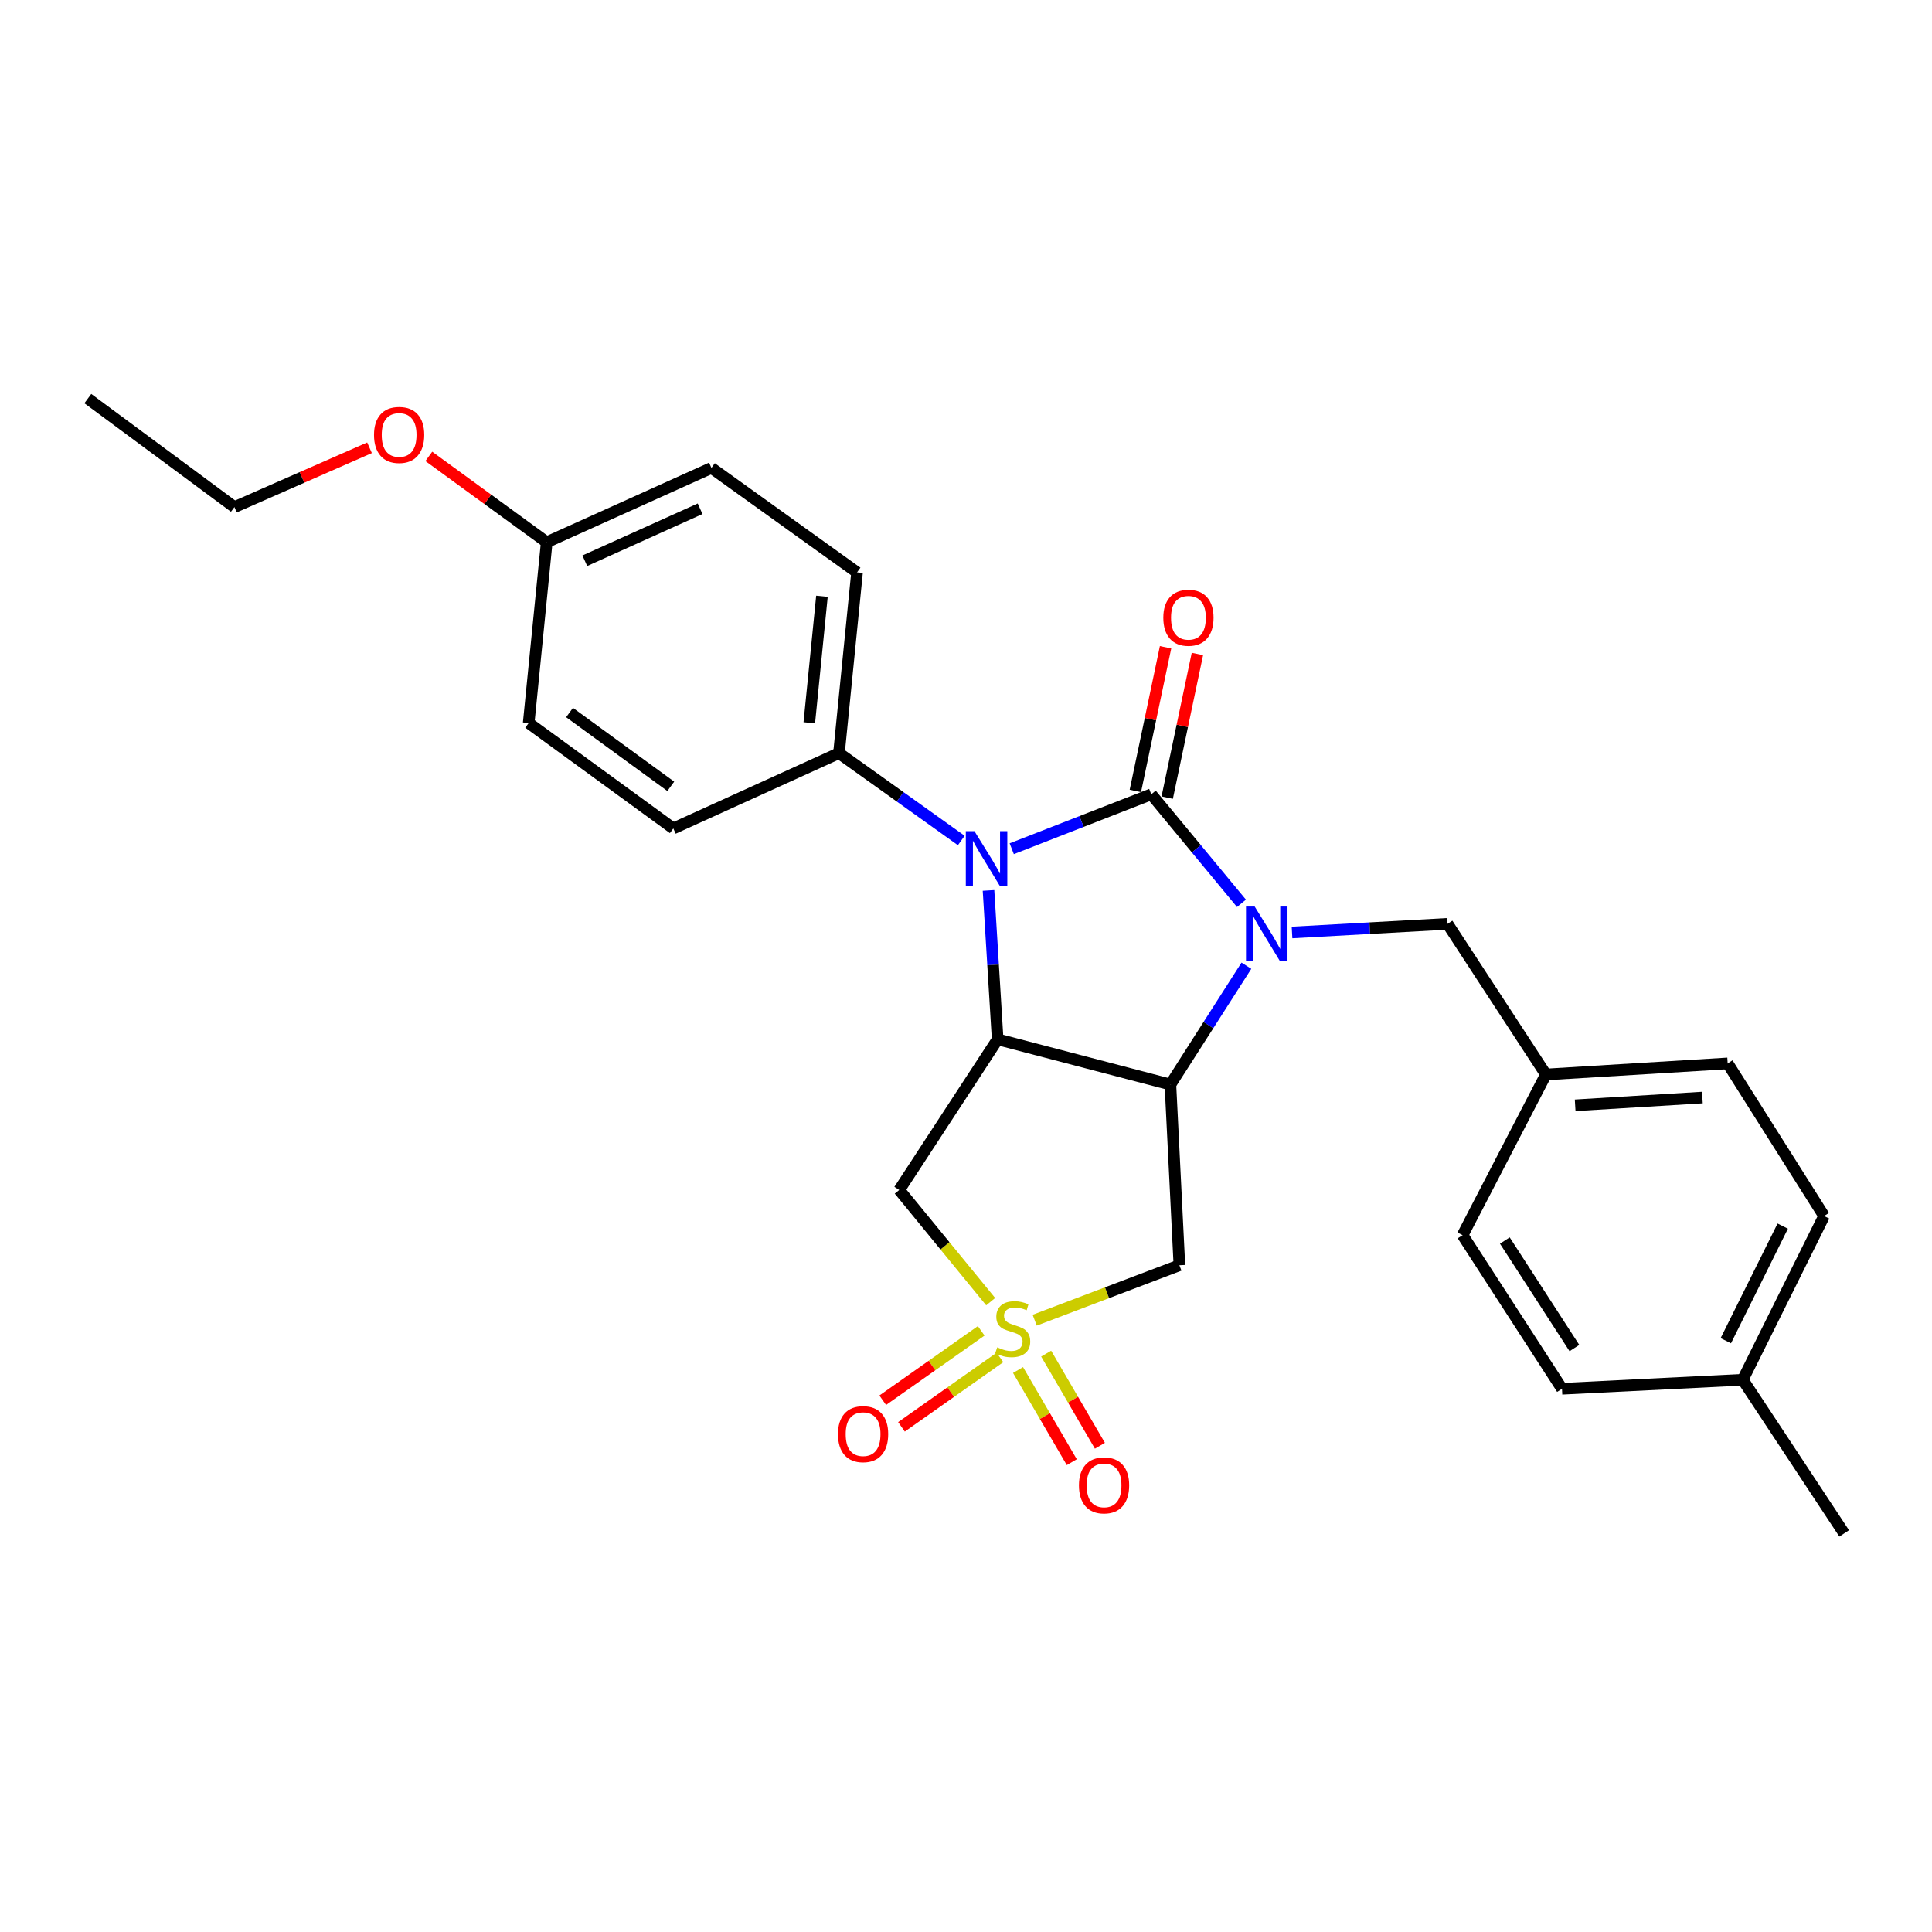 <?xml version='1.0' encoding='iso-8859-1'?>
<svg version='1.1' baseProfile='full'
              xmlns='http://www.w3.org/2000/svg'
                      xmlns:rdkit='http://www.rdkit.org/xml'
                      xmlns:xlink='http://www.w3.org/1999/xlink'
                  xml:space='preserve'
width='1000px' height='1000px' viewBox='0 0 1000 1000'>
<!-- END OF HEADER -->
<rect style='opacity:1.0;fill:#FFFFFF;stroke:none' width='1000' height='1000' x='0' y='0'> </rect>
<path class='bond-0' d='M 595.898,411.122 L 619.241,439.341' style='fill:none;fill-rule:evenodd;stroke:#000000;stroke-width:6px;stroke-linecap:butt;stroke-linejoin:miter;stroke-opacity:1' />
<path class='bond-0' d='M 619.241,439.341 L 642.583,467.56' style='fill:none;fill-rule:evenodd;stroke:#0000FF;stroke-width:6px;stroke-linecap:butt;stroke-linejoin:miter;stroke-opacity:1' />
<path class='bond-2' d='M 595.898,411.122 L 559.784,425.212' style='fill:none;fill-rule:evenodd;stroke:#000000;stroke-width:6px;stroke-linecap:butt;stroke-linejoin:miter;stroke-opacity:1' />
<path class='bond-2' d='M 559.784,425.212 L 523.67,439.303' style='fill:none;fill-rule:evenodd;stroke:#0000FF;stroke-width:6px;stroke-linecap:butt;stroke-linejoin:miter;stroke-opacity:1' />
<path class='bond-9' d='M 604.141,412.855 L 611.96,375.673' style='fill:none;fill-rule:evenodd;stroke:#000000;stroke-width:6px;stroke-linecap:butt;stroke-linejoin:miter;stroke-opacity:1' />
<path class='bond-9' d='M 611.96,375.673 L 619.78,338.491' style='fill:none;fill-rule:evenodd;stroke:#FF0000;stroke-width:6px;stroke-linecap:butt;stroke-linejoin:miter;stroke-opacity:1' />
<path class='bond-9' d='M 587.654,409.388 L 595.474,372.206' style='fill:none;fill-rule:evenodd;stroke:#000000;stroke-width:6px;stroke-linecap:butt;stroke-linejoin:miter;stroke-opacity:1' />
<path class='bond-9' d='M 595.474,372.206 L 603.293,335.024' style='fill:none;fill-rule:evenodd;stroke:#FF0000;stroke-width:6px;stroke-linecap:butt;stroke-linejoin:miter;stroke-opacity:1' />
<path class='bond-3' d='M 645.132,499.851 L 625.466,530.602' style='fill:none;fill-rule:evenodd;stroke:#0000FF;stroke-width:6px;stroke-linecap:butt;stroke-linejoin:miter;stroke-opacity:1' />
<path class='bond-3' d='M 625.466,530.602 L 605.8,561.352' style='fill:none;fill-rule:evenodd;stroke:#000000;stroke-width:6px;stroke-linecap:butt;stroke-linejoin:miter;stroke-opacity:1' />
<path class='bond-8' d='M 668.75,482.651 L 708.993,480.417' style='fill:none;fill-rule:evenodd;stroke:#0000FF;stroke-width:6px;stroke-linecap:butt;stroke-linejoin:miter;stroke-opacity:1' />
<path class='bond-8' d='M 708.993,480.417 L 749.235,478.183' style='fill:none;fill-rule:evenodd;stroke:#000000;stroke-width:6px;stroke-linecap:butt;stroke-linejoin:miter;stroke-opacity:1' />
<path class='bond-1' d='M 512.769,673.736 L 489.107,644.831' style='fill:none;fill-rule:evenodd;stroke:#CCCC00;stroke-width:6px;stroke-linecap:butt;stroke-linejoin:miter;stroke-opacity:1' />
<path class='bond-1' d='M 489.107,644.831 L 465.445,615.927' style='fill:none;fill-rule:evenodd;stroke:#000000;stroke-width:6px;stroke-linecap:butt;stroke-linejoin:miter;stroke-opacity:1' />
<path class='bond-10' d='M 526.938,709.129 L 540.846,732.973' style='fill:none;fill-rule:evenodd;stroke:#CCCC00;stroke-width:6px;stroke-linecap:butt;stroke-linejoin:miter;stroke-opacity:1' />
<path class='bond-10' d='M 540.846,732.973 L 554.753,756.816' style='fill:none;fill-rule:evenodd;stroke:#FF0000;stroke-width:6px;stroke-linecap:butt;stroke-linejoin:miter;stroke-opacity:1' />
<path class='bond-10' d='M 541.491,700.641 L 555.398,724.484' style='fill:none;fill-rule:evenodd;stroke:#CCCC00;stroke-width:6px;stroke-linecap:butt;stroke-linejoin:miter;stroke-opacity:1' />
<path class='bond-10' d='M 555.398,724.484 L 569.306,748.328' style='fill:none;fill-rule:evenodd;stroke:#FF0000;stroke-width:6px;stroke-linecap:butt;stroke-linejoin:miter;stroke-opacity:1' />
<path class='bond-11' d='M 507.865,688.842 L 482.383,706.803' style='fill:none;fill-rule:evenodd;stroke:#CCCC00;stroke-width:6px;stroke-linecap:butt;stroke-linejoin:miter;stroke-opacity:1' />
<path class='bond-11' d='M 482.383,706.803 L 456.9,724.764' style='fill:none;fill-rule:evenodd;stroke:#FF0000;stroke-width:6px;stroke-linecap:butt;stroke-linejoin:miter;stroke-opacity:1' />
<path class='bond-11' d='M 517.571,702.613 L 492.088,720.573' style='fill:none;fill-rule:evenodd;stroke:#CCCC00;stroke-width:6px;stroke-linecap:butt;stroke-linejoin:miter;stroke-opacity:1' />
<path class='bond-11' d='M 492.088,720.573 L 466.606,738.534' style='fill:none;fill-rule:evenodd;stroke:#FF0000;stroke-width:6px;stroke-linecap:butt;stroke-linejoin:miter;stroke-opacity:1' />
<path class='bond-28' d='M 535.554,683.334 L 573.003,669.112' style='fill:none;fill-rule:evenodd;stroke:#CCCC00;stroke-width:6px;stroke-linecap:butt;stroke-linejoin:miter;stroke-opacity:1' />
<path class='bond-28' d='M 573.003,669.112 L 610.452,654.891' style='fill:none;fill-rule:evenodd;stroke:#000000;stroke-width:6px;stroke-linecap:butt;stroke-linejoin:miter;stroke-opacity:1' />
<path class='bond-4' d='M 511.654,460.889 L 514.016,499.421' style='fill:none;fill-rule:evenodd;stroke:#0000FF;stroke-width:6px;stroke-linecap:butt;stroke-linejoin:miter;stroke-opacity:1' />
<path class='bond-4' d='M 514.016,499.421 L 516.379,537.953' style='fill:none;fill-rule:evenodd;stroke:#000000;stroke-width:6px;stroke-linecap:butt;stroke-linejoin:miter;stroke-opacity:1' />
<path class='bond-7' d='M 497.555,435.038 L 465.902,412.429' style='fill:none;fill-rule:evenodd;stroke:#0000FF;stroke-width:6px;stroke-linecap:butt;stroke-linejoin:miter;stroke-opacity:1' />
<path class='bond-7' d='M 465.902,412.429 L 434.249,389.82' style='fill:none;fill-rule:evenodd;stroke:#000000;stroke-width:6px;stroke-linecap:butt;stroke-linejoin:miter;stroke-opacity:1' />
<path class='bond-5' d='M 605.8,561.352 L 610.452,654.891' style='fill:none;fill-rule:evenodd;stroke:#000000;stroke-width:6px;stroke-linecap:butt;stroke-linejoin:miter;stroke-opacity:1' />
<path class='bond-27' d='M 605.8,561.352 L 516.379,537.953' style='fill:none;fill-rule:evenodd;stroke:#000000;stroke-width:6px;stroke-linecap:butt;stroke-linejoin:miter;stroke-opacity:1' />
<path class='bond-6' d='M 516.379,537.953 L 465.445,615.927' style='fill:none;fill-rule:evenodd;stroke:#000000;stroke-width:6px;stroke-linecap:butt;stroke-linejoin:miter;stroke-opacity:1' />
<path class='bond-12' d='M 434.249,389.82 L 443.609,296.262' style='fill:none;fill-rule:evenodd;stroke:#000000;stroke-width:6px;stroke-linecap:butt;stroke-linejoin:miter;stroke-opacity:1' />
<path class='bond-12' d='M 418.89,374.109 L 425.441,308.618' style='fill:none;fill-rule:evenodd;stroke:#000000;stroke-width:6px;stroke-linecap:butt;stroke-linejoin:miter;stroke-opacity:1' />
<path class='bond-13' d='M 434.249,389.82 L 348.497,428.802' style='fill:none;fill-rule:evenodd;stroke:#000000;stroke-width:6px;stroke-linecap:butt;stroke-linejoin:miter;stroke-opacity:1' />
<path class='bond-14' d='M 749.235,478.183 L 800.16,556.148' style='fill:none;fill-rule:evenodd;stroke:#000000;stroke-width:6px;stroke-linecap:butt;stroke-linejoin:miter;stroke-opacity:1' />
<path class='bond-16' d='M 443.609,296.262 L 368.237,242.201' style='fill:none;fill-rule:evenodd;stroke:#000000;stroke-width:6px;stroke-linecap:butt;stroke-linejoin:miter;stroke-opacity:1' />
<path class='bond-17' d='M 348.497,428.802 L 273.649,374.236' style='fill:none;fill-rule:evenodd;stroke:#000000;stroke-width:6px;stroke-linecap:butt;stroke-linejoin:miter;stroke-opacity:1' />
<path class='bond-17' d='M 347.195,407.004 L 294.801,368.807' style='fill:none;fill-rule:evenodd;stroke:#000000;stroke-width:6px;stroke-linecap:butt;stroke-linejoin:miter;stroke-opacity:1' />
<path class='bond-19' d='M 800.16,556.148 L 757.031,639.317' style='fill:none;fill-rule:evenodd;stroke:#000000;stroke-width:6px;stroke-linecap:butt;stroke-linejoin:miter;stroke-opacity:1' />
<path class='bond-20' d='M 800.16,556.148 L 894.233,550.41' style='fill:none;fill-rule:evenodd;stroke:#000000;stroke-width:6px;stroke-linecap:butt;stroke-linejoin:miter;stroke-opacity:1' />
<path class='bond-20' d='M 815.297,572.103 L 881.147,568.087' style='fill:none;fill-rule:evenodd;stroke:#000000;stroke-width:6px;stroke-linecap:butt;stroke-linejoin:miter;stroke-opacity:1' />
<path class='bond-15' d='M 282.981,280.65 L 273.649,374.236' style='fill:none;fill-rule:evenodd;stroke:#000000;stroke-width:6px;stroke-linecap:butt;stroke-linejoin:miter;stroke-opacity:1' />
<path class='bond-23' d='M 282.981,280.65 L 252.465,258.439' style='fill:none;fill-rule:evenodd;stroke:#000000;stroke-width:6px;stroke-linecap:butt;stroke-linejoin:miter;stroke-opacity:1' />
<path class='bond-23' d='M 252.465,258.439 L 221.95,236.227' style='fill:none;fill-rule:evenodd;stroke:#FF0000;stroke-width:6px;stroke-linecap:butt;stroke-linejoin:miter;stroke-opacity:1' />
<path class='bond-29' d='M 282.981,280.65 L 368.237,242.201' style='fill:none;fill-rule:evenodd;stroke:#000000;stroke-width:6px;stroke-linecap:butt;stroke-linejoin:miter;stroke-opacity:1' />
<path class='bond-29' d='M 302.695,290.24 L 362.374,263.326' style='fill:none;fill-rule:evenodd;stroke:#000000;stroke-width:6px;stroke-linecap:butt;stroke-linejoin:miter;stroke-opacity:1' />
<path class='bond-18' d='M 902.048,714.165 L 944.147,629.414' style='fill:none;fill-rule:evenodd;stroke:#000000;stroke-width:6px;stroke-linecap:butt;stroke-linejoin:miter;stroke-opacity:1' />
<path class='bond-18' d='M 893.275,693.957 L 922.744,634.632' style='fill:none;fill-rule:evenodd;stroke:#000000;stroke-width:6px;stroke-linecap:butt;stroke-linejoin:miter;stroke-opacity:1' />
<path class='bond-25' d='M 902.048,714.165 L 954.545,793.683' style='fill:none;fill-rule:evenodd;stroke:#000000;stroke-width:6px;stroke-linecap:butt;stroke-linejoin:miter;stroke-opacity:1' />
<path class='bond-30' d='M 902.048,714.165 L 808.481,718.835' style='fill:none;fill-rule:evenodd;stroke:#000000;stroke-width:6px;stroke-linecap:butt;stroke-linejoin:miter;stroke-opacity:1' />
<path class='bond-21' d='M 757.031,639.317 L 808.481,718.835' style='fill:none;fill-rule:evenodd;stroke:#000000;stroke-width:6px;stroke-linecap:butt;stroke-linejoin:miter;stroke-opacity:1' />
<path class='bond-21' d='M 778.893,642.093 L 814.908,697.756' style='fill:none;fill-rule:evenodd;stroke:#000000;stroke-width:6px;stroke-linecap:butt;stroke-linejoin:miter;stroke-opacity:1' />
<path class='bond-22' d='M 894.233,550.41 L 944.147,629.414' style='fill:none;fill-rule:evenodd;stroke:#000000;stroke-width:6px;stroke-linecap:butt;stroke-linejoin:miter;stroke-opacity:1' />
<path class='bond-24' d='M 191.26,231.774 L 156.296,247.124' style='fill:none;fill-rule:evenodd;stroke:#FF0000;stroke-width:6px;stroke-linecap:butt;stroke-linejoin:miter;stroke-opacity:1' />
<path class='bond-24' d='M 156.296,247.124 L 121.332,262.474' style='fill:none;fill-rule:evenodd;stroke:#000000;stroke-width:6px;stroke-linecap:butt;stroke-linejoin:miter;stroke-opacity:1' />
<path class='bond-26' d='M 121.332,262.474 L 45.455,206.317' style='fill:none;fill-rule:evenodd;stroke:#000000;stroke-width:6px;stroke-linecap:butt;stroke-linejoin:miter;stroke-opacity:1' />
<path  class='atom-1' d='M 649.408 469.217
L 658.688 484.217
Q 659.608 485.697, 661.088 488.377
Q 662.568 491.057, 662.648 491.217
L 662.648 469.217
L 666.408 469.217
L 666.408 497.537
L 662.528 497.537
L 652.568 481.137
Q 651.408 479.217, 650.168 477.017
Q 648.968 474.817, 648.608 474.137
L 648.608 497.537
L 644.928 497.537
L 644.928 469.217
L 649.408 469.217
' fill='#0000FF'/>
<path  class='atom-2' d='M 516.166 697.379
Q 516.486 697.499, 517.806 698.059
Q 519.126 698.619, 520.566 698.979
Q 522.046 699.299, 523.486 699.299
Q 526.166 699.299, 527.726 698.019
Q 529.286 696.699, 529.286 694.419
Q 529.286 692.859, 528.486 691.899
Q 527.726 690.939, 526.526 690.419
Q 525.326 689.899, 523.326 689.299
Q 520.806 688.539, 519.286 687.819
Q 517.806 687.099, 516.726 685.579
Q 515.686 684.059, 515.686 681.499
Q 515.686 677.939, 518.086 675.739
Q 520.526 673.539, 525.326 673.539
Q 528.606 673.539, 532.326 675.099
L 531.406 678.179
Q 528.006 676.779, 525.446 676.779
Q 522.686 676.779, 521.166 677.939
Q 519.646 679.059, 519.686 681.019
Q 519.686 682.539, 520.446 683.459
Q 521.246 684.379, 522.366 684.899
Q 523.526 685.419, 525.446 686.019
Q 528.006 686.819, 529.526 687.619
Q 531.046 688.419, 532.126 690.059
Q 533.246 691.659, 533.246 694.419
Q 533.246 698.339, 530.606 700.459
Q 528.006 702.539, 523.646 702.539
Q 521.126 702.539, 519.206 701.979
Q 517.326 701.459, 515.086 700.539
L 516.166 697.379
' fill='#CCCC00'/>
<path  class='atom-3' d='M 504.382 430.226
L 513.662 445.226
Q 514.582 446.706, 516.062 449.386
Q 517.542 452.066, 517.622 452.226
L 517.622 430.226
L 521.382 430.226
L 521.382 458.546
L 517.502 458.546
L 507.542 442.146
Q 506.382 440.226, 505.142 438.026
Q 503.942 435.826, 503.582 435.146
L 503.582 458.546
L 499.902 458.546
L 499.902 430.226
L 504.382 430.226
' fill='#0000FF'/>
<path  class='atom-10' d='M 602.132 319.741
Q 602.132 312.941, 605.492 309.141
Q 608.852 305.341, 615.132 305.341
Q 621.412 305.341, 624.772 309.141
Q 628.132 312.941, 628.132 319.741
Q 628.132 326.621, 624.732 330.541
Q 621.332 334.421, 615.132 334.421
Q 608.892 334.421, 605.492 330.541
Q 602.132 326.661, 602.132 319.741
M 615.132 331.221
Q 619.452 331.221, 621.772 328.341
Q 624.132 325.421, 624.132 319.741
Q 624.132 314.181, 621.772 311.381
Q 619.452 308.541, 615.132 308.541
Q 610.812 308.541, 608.452 311.341
Q 606.132 314.141, 606.132 319.741
Q 606.132 325.461, 608.452 328.341
Q 610.812 331.221, 615.132 331.221
' fill='#FF0000'/>
<path  class='atom-11' d='M 558.46 768.82
Q 558.46 762.02, 561.82 758.22
Q 565.18 754.42, 571.46 754.42
Q 577.74 754.42, 581.1 758.22
Q 584.46 762.02, 584.46 768.82
Q 584.46 775.7, 581.06 779.62
Q 577.66 783.5, 571.46 783.5
Q 565.22 783.5, 561.82 779.62
Q 558.46 775.74, 558.46 768.82
M 571.46 780.3
Q 575.78 780.3, 578.1 777.42
Q 580.46 774.5, 580.46 768.82
Q 580.46 763.26, 578.1 760.46
Q 575.78 757.62, 571.46 757.62
Q 567.14 757.62, 564.78 760.42
Q 562.46 763.22, 562.46 768.82
Q 562.46 774.54, 564.78 777.42
Q 567.14 780.3, 571.46 780.3
' fill='#FF0000'/>
<path  class='atom-12' d='M 433.735 742.314
Q 433.735 735.514, 437.095 731.714
Q 440.455 727.914, 446.735 727.914
Q 453.015 727.914, 456.375 731.714
Q 459.735 735.514, 459.735 742.314
Q 459.735 749.194, 456.335 753.114
Q 452.935 756.994, 446.735 756.994
Q 440.495 756.994, 437.095 753.114
Q 433.735 749.234, 433.735 742.314
M 446.735 753.794
Q 451.055 753.794, 453.375 750.914
Q 455.735 747.994, 455.735 742.314
Q 455.735 736.754, 453.375 733.954
Q 451.055 731.114, 446.735 731.114
Q 442.415 731.114, 440.055 733.914
Q 437.735 736.714, 437.735 742.314
Q 437.735 748.034, 440.055 750.914
Q 442.415 753.794, 446.735 753.794
' fill='#FF0000'/>
<path  class='atom-24' d='M 193.588 225.125
Q 193.588 218.325, 196.948 214.525
Q 200.308 210.725, 206.588 210.725
Q 212.868 210.725, 216.228 214.525
Q 219.588 218.325, 219.588 225.125
Q 219.588 232.005, 216.188 235.925
Q 212.788 239.805, 206.588 239.805
Q 200.348 239.805, 196.948 235.925
Q 193.588 232.045, 193.588 225.125
M 206.588 236.605
Q 210.908 236.605, 213.228 233.725
Q 215.588 230.805, 215.588 225.125
Q 215.588 219.565, 213.228 216.765
Q 210.908 213.925, 206.588 213.925
Q 202.268 213.925, 199.908 216.725
Q 197.588 219.525, 197.588 225.125
Q 197.588 230.845, 199.908 233.725
Q 202.268 236.605, 206.588 236.605
' fill='#FF0000'/>
</svg>
